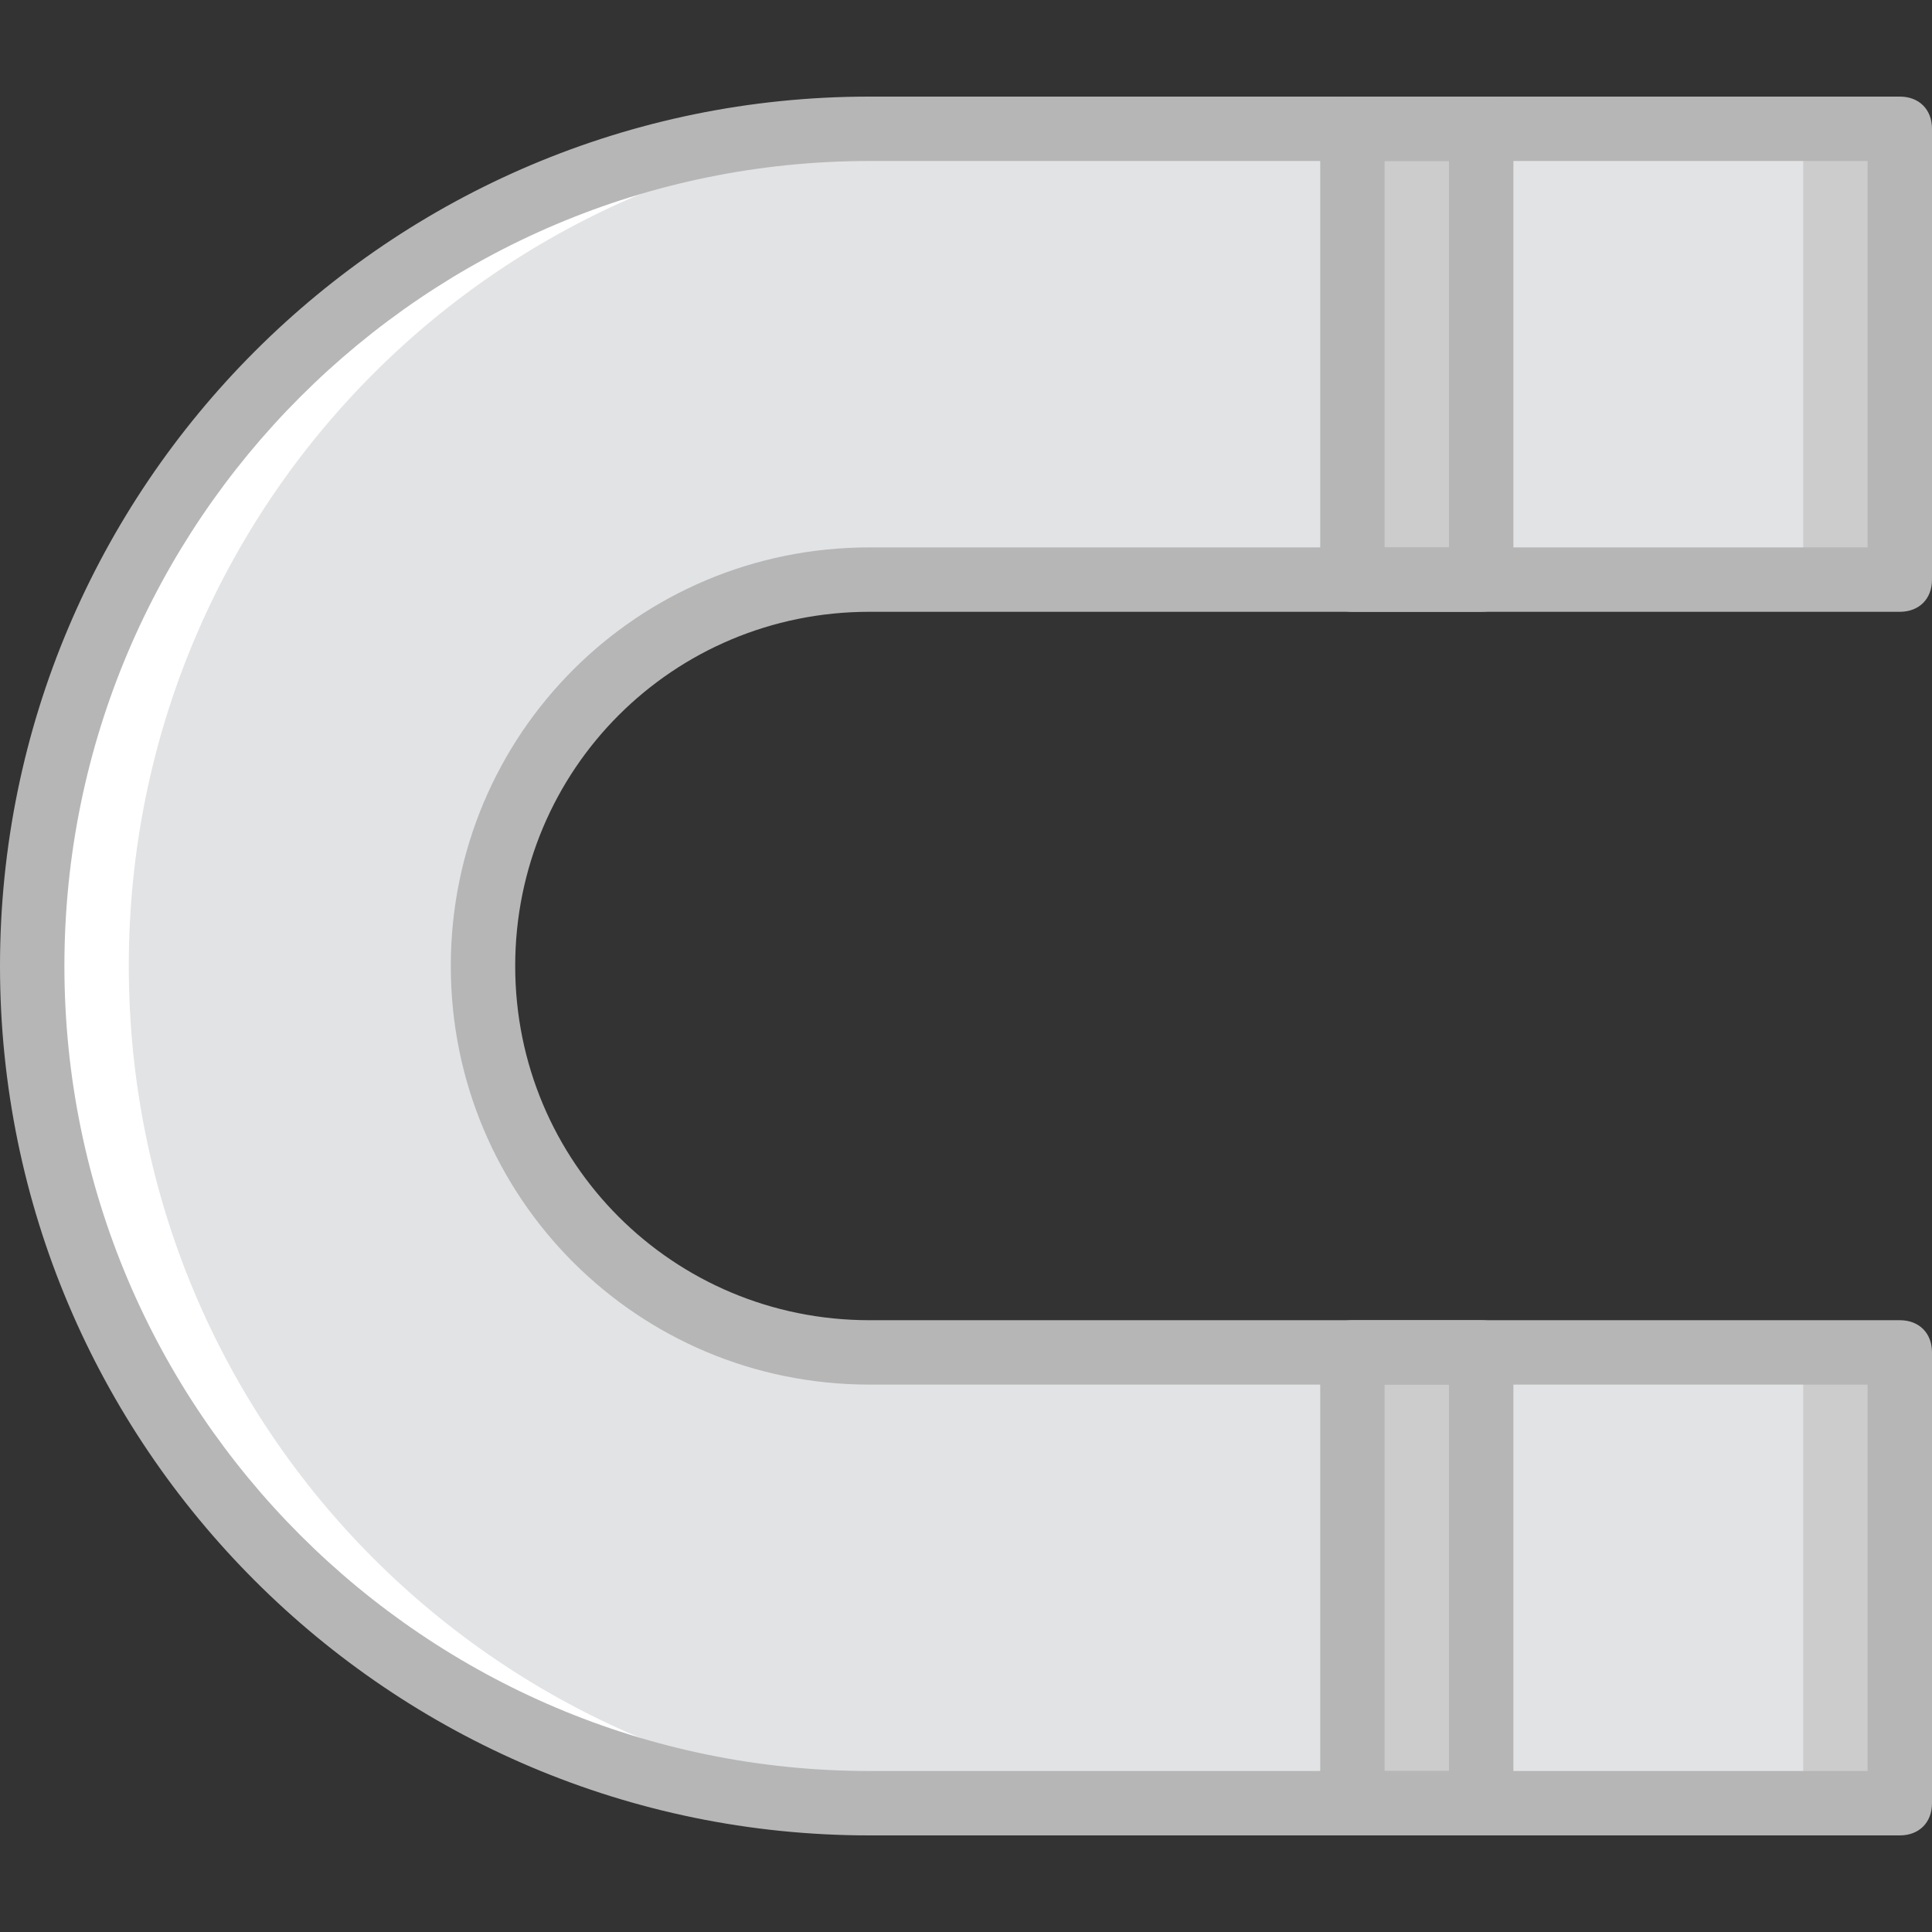 <?xml version="1.0" encoding="iso-8859-1"?>
<!-- Uploaded to: SVG Repo, www.svgrepo.com, Generator: SVG Repo Mixer Tools -->
<svg height="800px" width="800px" version="1.1" id="Layer_1" xmlns="http://www.w3.org/2000/svg" xmlns:xlink="http://www.w3.org/1999/xlink" 
	 viewBox="0 0 512 512" xml:space="preserve">
<rect x="0" y="0" width="512" height="512" fill="#333333" stroke="none"/>
<g transform="translate(1 1)">
	<path style="fill:#FFFFFF;" d="M331.8,357.4H229.4C173.08,357.4,127,311.32,127,255s46.08-102.4,102.4-102.4h93.867V33.133H229.4
		C106.52,33.133,7.533,132.12,7.533,255S106.52,476.867,229.4,476.867h102.4V357.4z"/>
	<g>
		<polygon style="fill:#CCCCCC;" points="229.4,476.867 502.467,476.867 502.467,357.4 229.4,357.4 		"/>
		<polygon style="fill:#CCCCCC;" points="229.4,152.6 502.467,152.6 502.467,33.133 229.4,33.133 		"/>
	</g>
	<path style="fill:#E2E3E5;" d="M476.867,357.4H229.4C173.08,357.4,127,311.32,127,255s46.08-102.4,102.4-102.4h247.467V33.133H255
		C132.12,33.133,33.133,132.12,33.133,255S132.12,476.867,255,476.867h221.867V357.4z"/>
	<g>
		<polygon style="fill:#CCCCCC;" points="357.4,152.6 391.533,152.6 391.533,33.133 357.4,33.133 		"/>
		<polygon style="fill:#CCCCCC;" points="357.4,476.867 391.533,476.867 391.533,357.4 357.4,357.4 		"/>
	</g>
	<g>
		<path style="fill:#B6B6B6;" d="M502.467,485.4H229.4C102.253,485.4-1,382.147-1,255S102.253,24.6,229.4,24.6h273.067
			c5.12,0,8.533,3.413,8.533,8.533V152.6c0,5.12-3.413,8.533-8.533,8.533H229.4c-52.053,0-93.867,41.813-93.867,93.867
			s41.813,93.867,93.867,93.867h273.067c5.12,0,8.533,3.413,8.533,8.533v119.467C511,481.987,507.587,485.4,502.467,485.4z
			 M229.4,41.667C111.64,41.667,16.067,137.24,16.067,255S111.64,468.333,229.4,468.333h264.533v-102.4H229.4
			c-61.44,0-110.933-49.493-110.933-110.933S167.96,144.067,229.4,144.067h264.533v-102.4H229.4z"/>
		<path style="fill:#B6B6B6;" d="M391.533,161.133H357.4c-5.12,0-8.533-3.413-8.533-8.533V33.133c0-5.12,3.413-8.533,8.533-8.533
			h34.133c5.12,0,8.533,3.413,8.533,8.533V152.6C400.067,157.72,396.653,161.133,391.533,161.133z M365.933,144.067H383v-102.4
			h-17.067V144.067z"/>
		<path style="fill:#B6B6B6;" d="M391.533,485.4H357.4c-5.12,0-8.533-3.413-8.533-8.533V357.4c0-5.12,3.413-8.533,8.533-8.533
			h34.133c5.12,0,8.533,3.413,8.533,8.533v119.467C400.067,481.987,396.653,485.4,391.533,485.4z M365.933,468.333H383v-102.4
			h-17.067V468.333z"/>
	</g>
</g>
</svg>